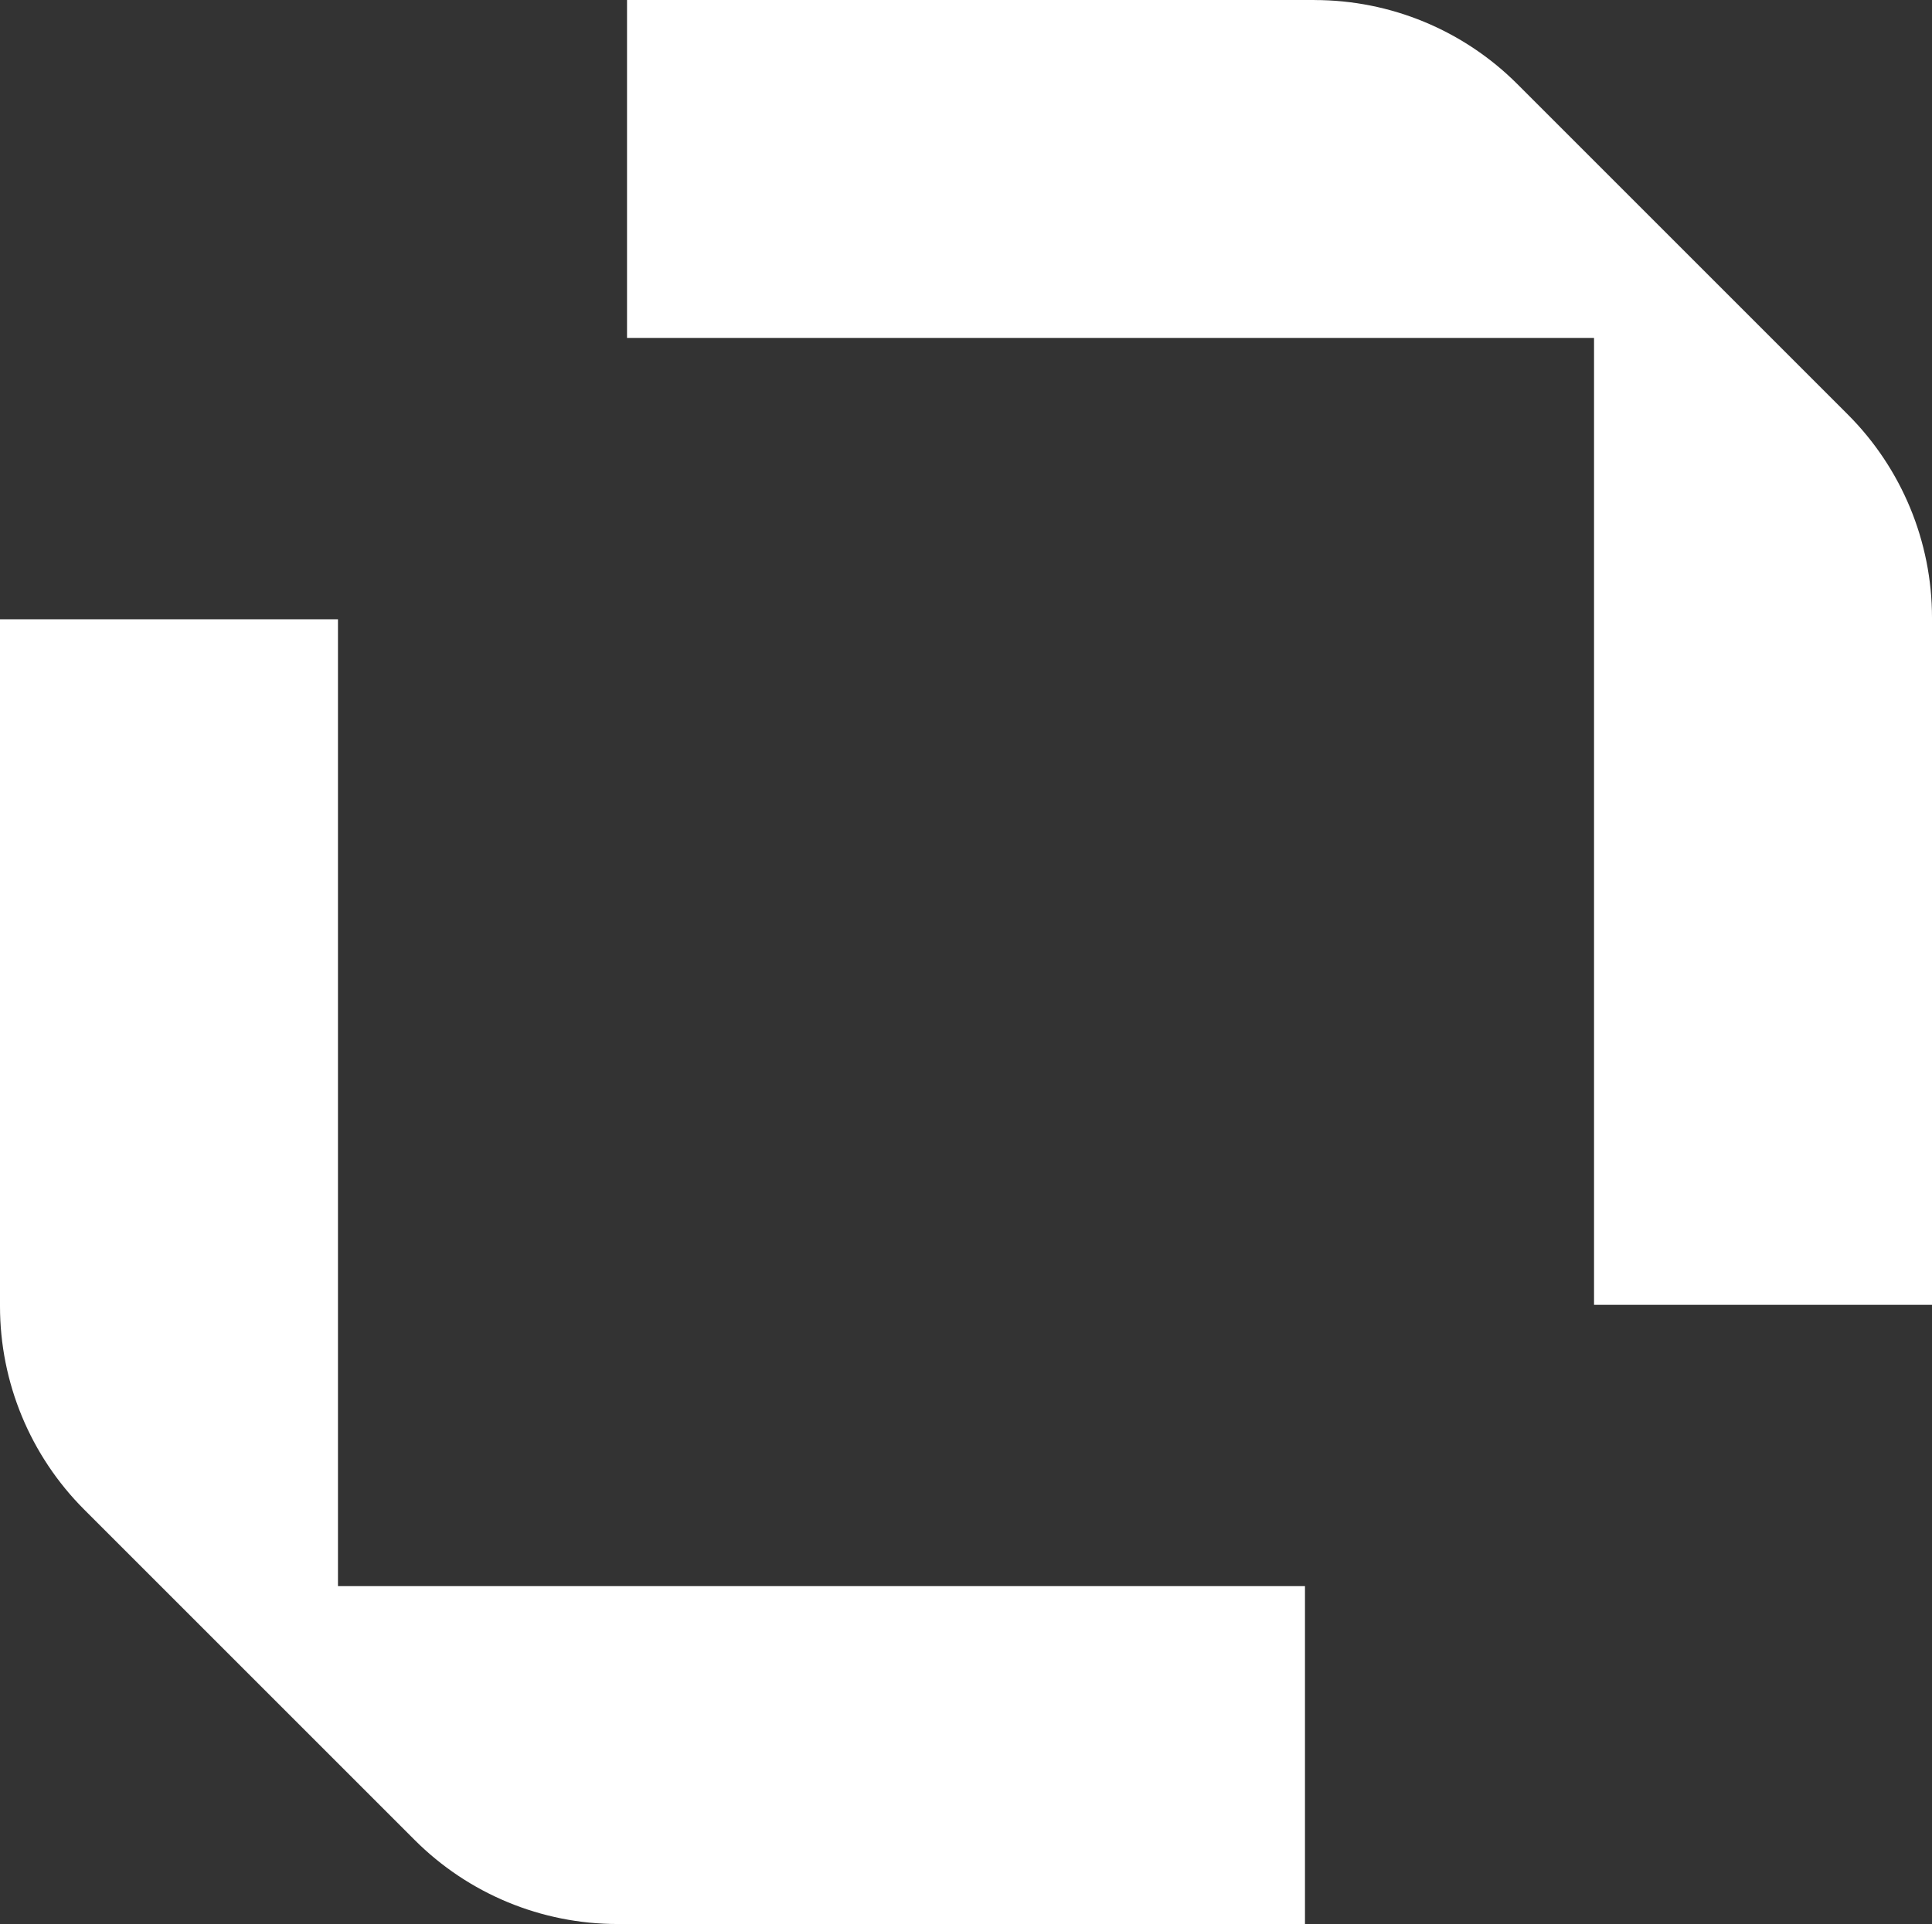 <?xml version="1.0" encoding="UTF-8"?>
<svg id="Calque_2" xmlns="http://www.w3.org/2000/svg" viewBox="0 0 420.68 419.01">
  <rect x="0" y="0" width="420.68" height="419.01" fill="#333333" stroke="none"/>
  <defs>
    <style>
      .cls-1 {
        fill: #fff;
      }
    </style>
  </defs>
  <g id="elements_graphiques">
    <g>
      <path class="cls-1" d="M286.22,0h-149.69v73.59h210.56v210.56h73.59v-149.62c0-16.6-6.6-32.53-18.34-44.27l-71.96-71.96c-11.71-11.71-27.59-18.29-44.15-18.29Z"/>
      <path class="cls-1" d="M134.46,419.01h149.69v-73.59H73.59v-210.56H0v149.62c0,16.6,6.6,32.53,18.34,44.27l71.96,71.96c11.71,11.71,27.59,18.29,44.15,18.29Z"/>
    </g>
  </g>
</svg>